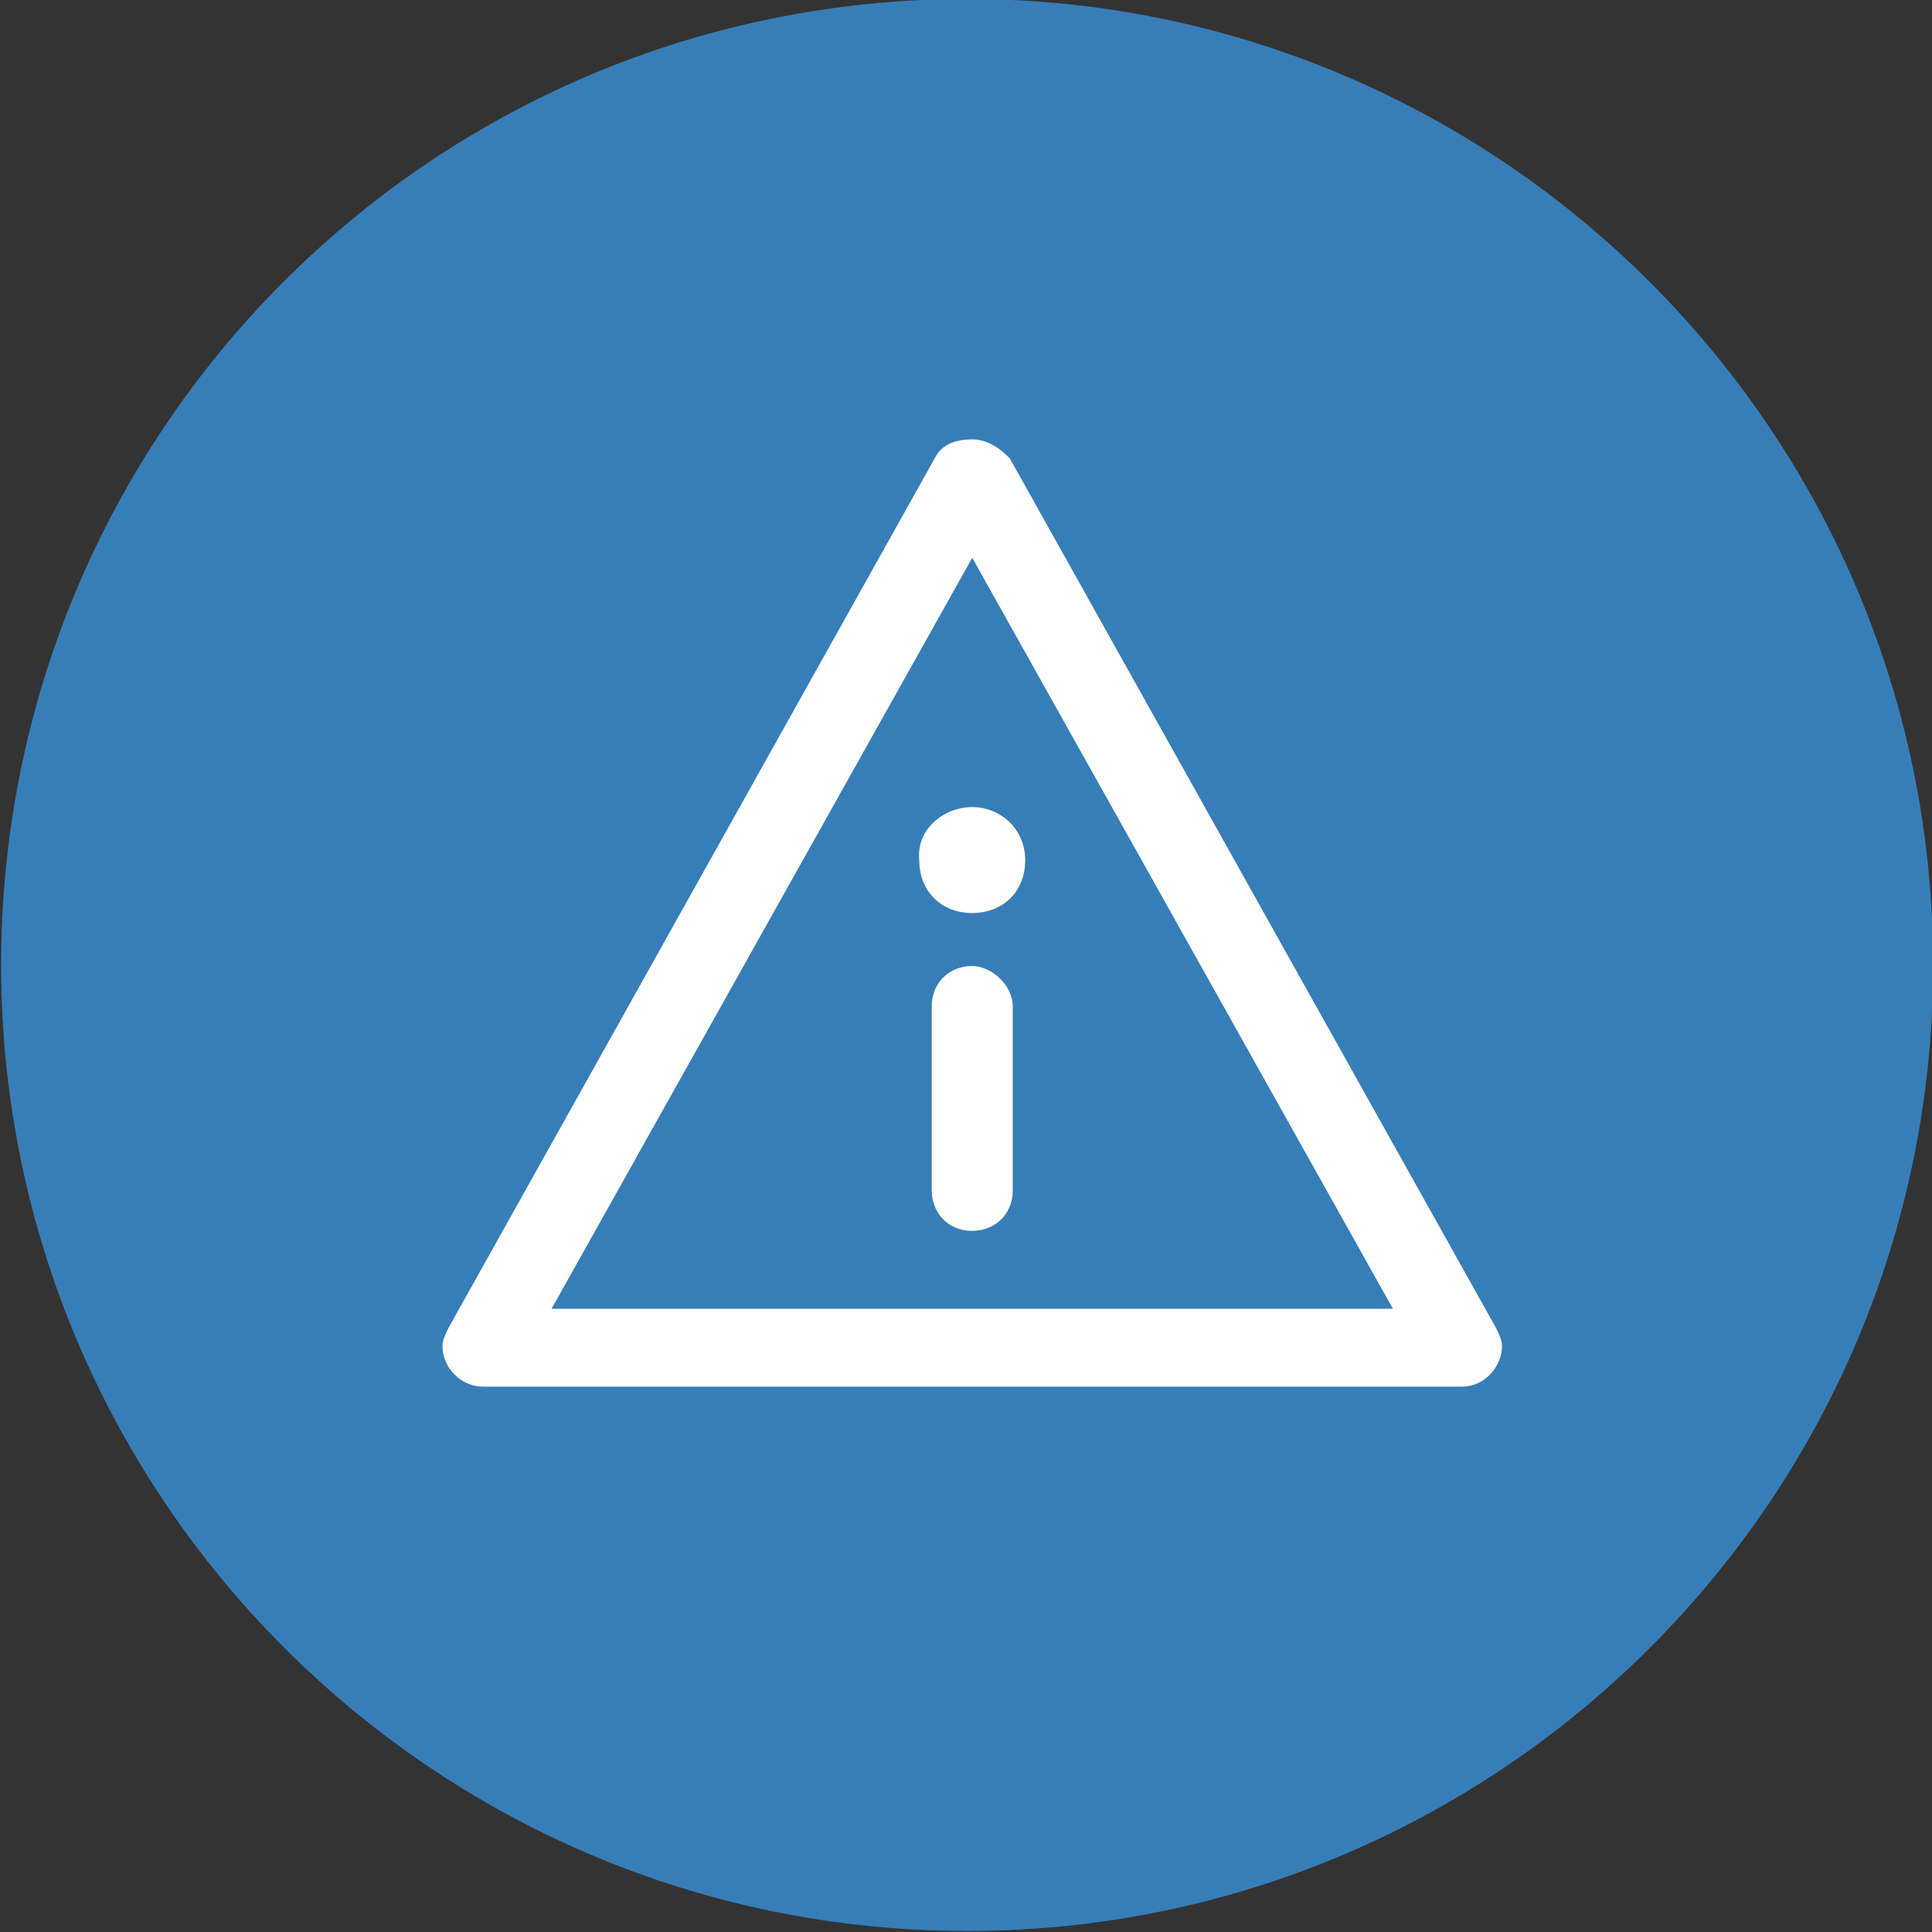 <?xml version="1.0" encoding="utf-8"?>
<!-- Generator: Adobe Illustrator 26.5.0, SVG Export Plug-In . SVG Version: 6.00 Build 0)  -->
<svg version="1.1" id="レイヤー_1" xmlns="http://www.w3.org/2000/svg" xmlns:xlink="http://www.w3.org/1999/xlink" x="0px"
	 y="0px" width="62px" height="62px" viewBox="0 0 62 62" style="enable-background:new 0 0 62 62;" xml:space="preserve">
<rect x="0" y="0" width="62" height="62" fill="#333333" stroke="none"/>
<style type="text/css">
	.st0{fill:#377EB8;}
	.st1{fill:#FFFFFF;}
</style>
<g transform="translate(1510.736 -3458.933)">
	<path class="st0" d="M-1479.7,3458.9c17.1,0,31,13.9,31,31s-13.9,31-31,31s-31-13.9-31-31S-1496.9,3458.9-1479.7,3458.9z"/>
</g>
<path class="st1" d="M14.4,42.6l15.6-27.9c0.2-0.4,0.6-0.6,1.2-0.6c0.4,0,0.8,0.2,1.2,0.6L48,42.6c0.1,0.2,0.2,0.4,0.2,0.6
	c0,0.6-0.5,1.3-1.3,1.3H15.5c-0.7,0-1.3-0.6-1.3-1.3C14.2,43,14.3,42.8,14.4,42.6z M17.7,42h27L31.2,17.9L17.7,42z M31.2,31
	c-0.7,0-1.3,0.5-1.3,1.3v5.9c0,0.7,0.5,1.3,1.3,1.3c0.7,0,1.3-0.5,1.3-1.3v-5.9C32.5,31.6,31.8,31,31.2,31z M31.2,25.9
	c0.9,0,1.7,0.7,1.7,1.7s-0.7,1.7-1.7,1.7s-1.7-0.7-1.7-1.7C29.4,26.6,30.3,25.9,31.2,25.9z"/>
</svg>
